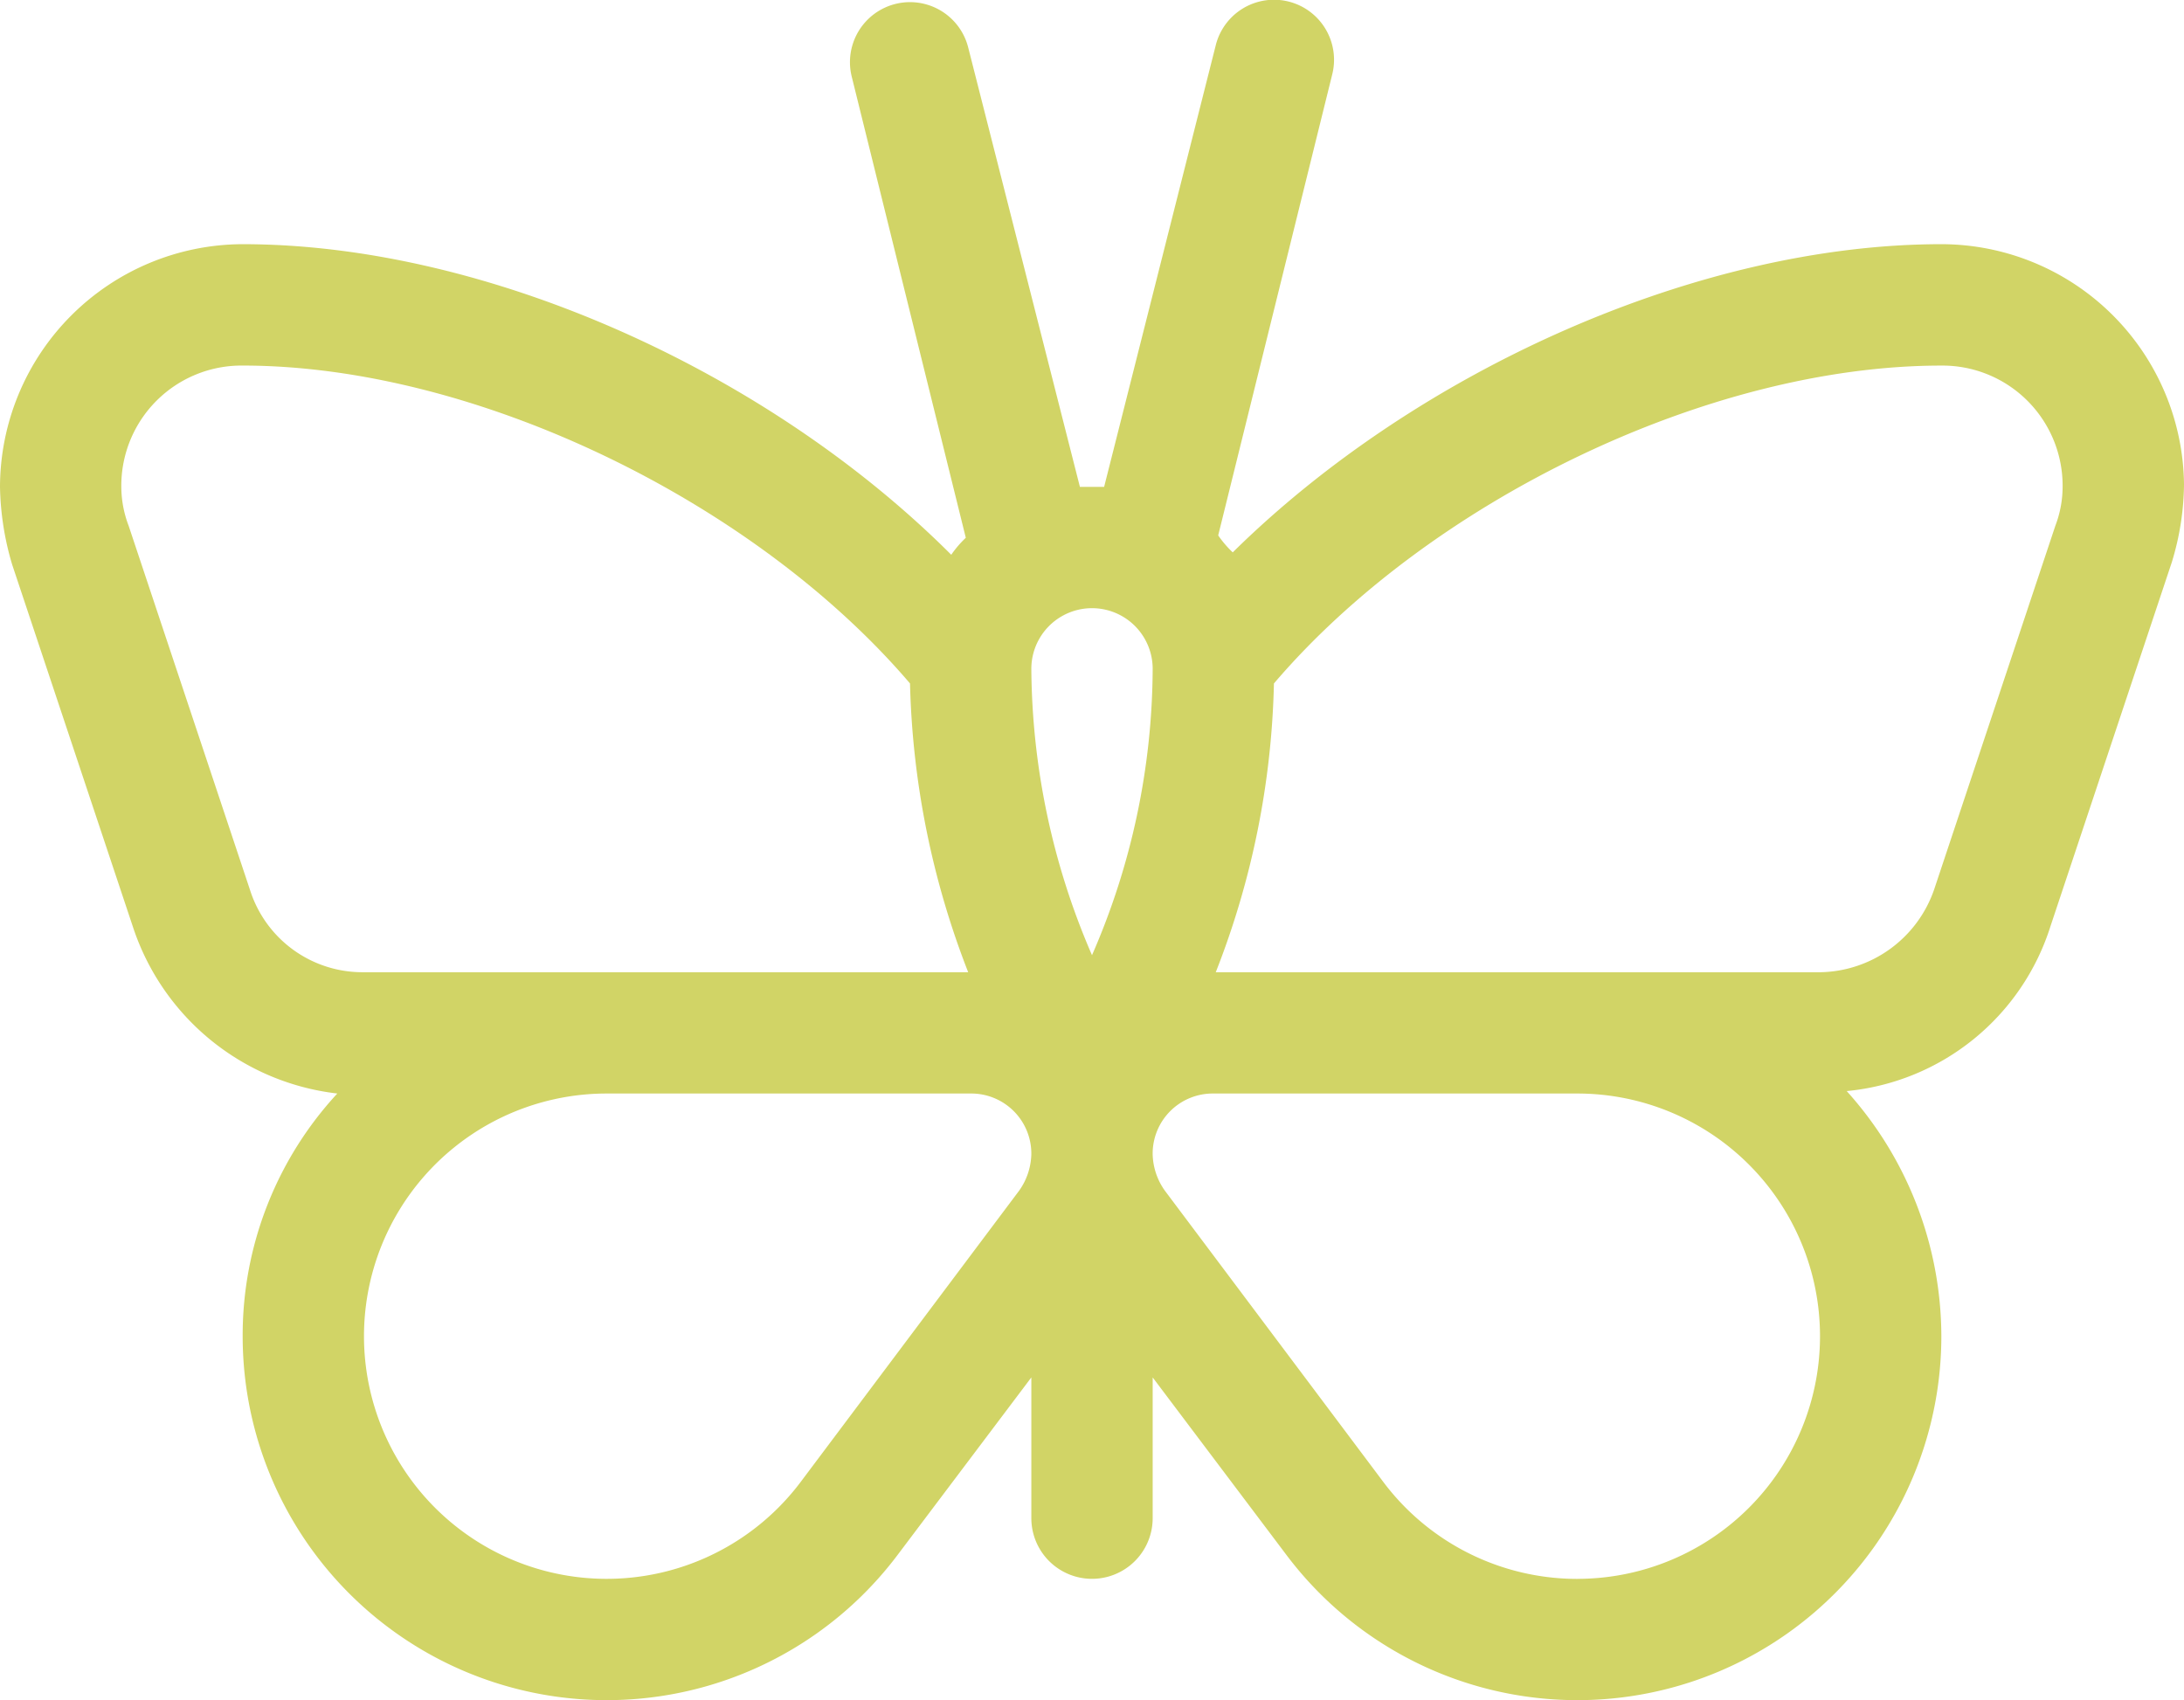 <svg viewBox="4024.478 1245.422 135.16 105.219" xmlns="http://www.w3.org/2000/svg"><path d="m120.142 15.049c-15.018 0-32.438 7.809-43.852 19.073a6.531 6.531 0 0 1 -.9-1.051l7.058-28.534a3.715 3.715 0 1 0 -7.209-1.8l-6.908 27.33h-1.5l-6.91-27.182a3.715 3.715 0 0 0 -7.209 1.8l7.058 28.534a6.531 6.531 0 0 0 -.9 1.051c-11.414-11.411-28.834-19.221-43.852-19.221a15.062 15.062 0 0 0 -15.018 15.018 17.8 17.8 0 0 0 .751 4.806l7.509 22.527a15.146 15.146 0 0 0 12.615 10.212 22.046 22.046 0 0 0 -5.857 15.018 22.527 22.527 0 0 0 40.548 13.515l8.26-10.963v8.71a3.754 3.754 0 0 0 7.509 0v-8.71l8.26 10.963a22.527 22.527 0 0 0 40.548-13.516 22.714 22.714 0 0 0 -5.857-15.168 14.69 14.69 0 0 0 12.614-10.212l7.509-22.527a16.924 16.924 0 0 0 .751-4.806 15.031 15.031 0 0 0 -15.018-14.867zm-104.674 39.951-7.509-22.53a6.8 6.8 0 0 1 -.451-2.4 7.436 7.436 0 0 1 7.509-7.509c14.417 0 31.687 8.41 41.3 19.673a52.646 52.646 0 0 0 3.6 17.871h-37.39a7.3 7.3 0 0 1 -7.059-5.105zm47.607 18.619-13.516 18.021a15.018 15.018 0 1 1 -12.015-24.028h22.527a3.718 3.718 0 0 1 3.754 3.754 4.047 4.047 0 0 1 -.75 2.253zm4.505-14.568a45.21 45.21 0 0 1 -3.754-17.721 3.754 3.754 0 0 1 7.509 0 44.653 44.653 0 0 1 -3.755 17.721zm30.036 38.6a15.007 15.007 0 0 1 -12.016-6.011l-13.515-18.021a4.047 4.047 0 0 1 -.751-2.253 3.718 3.718 0 0 1 3.754-3.754h22.528a15.018 15.018 0 1 1 0 30.036zm29.584-65.181-7.508 22.53a7.588 7.588 0 0 1 -7.058 5.106h-37.395a51.932 51.932 0 0 0 3.6-17.871c9.611-11.263 26.882-19.673 41.3-19.673a7.436 7.436 0 0 1 7.509 7.509 6.8 6.8 0 0 1 -.448 2.399z" fill="#d1d466" transform="translate(4024.478 1245.485)"/></svg>